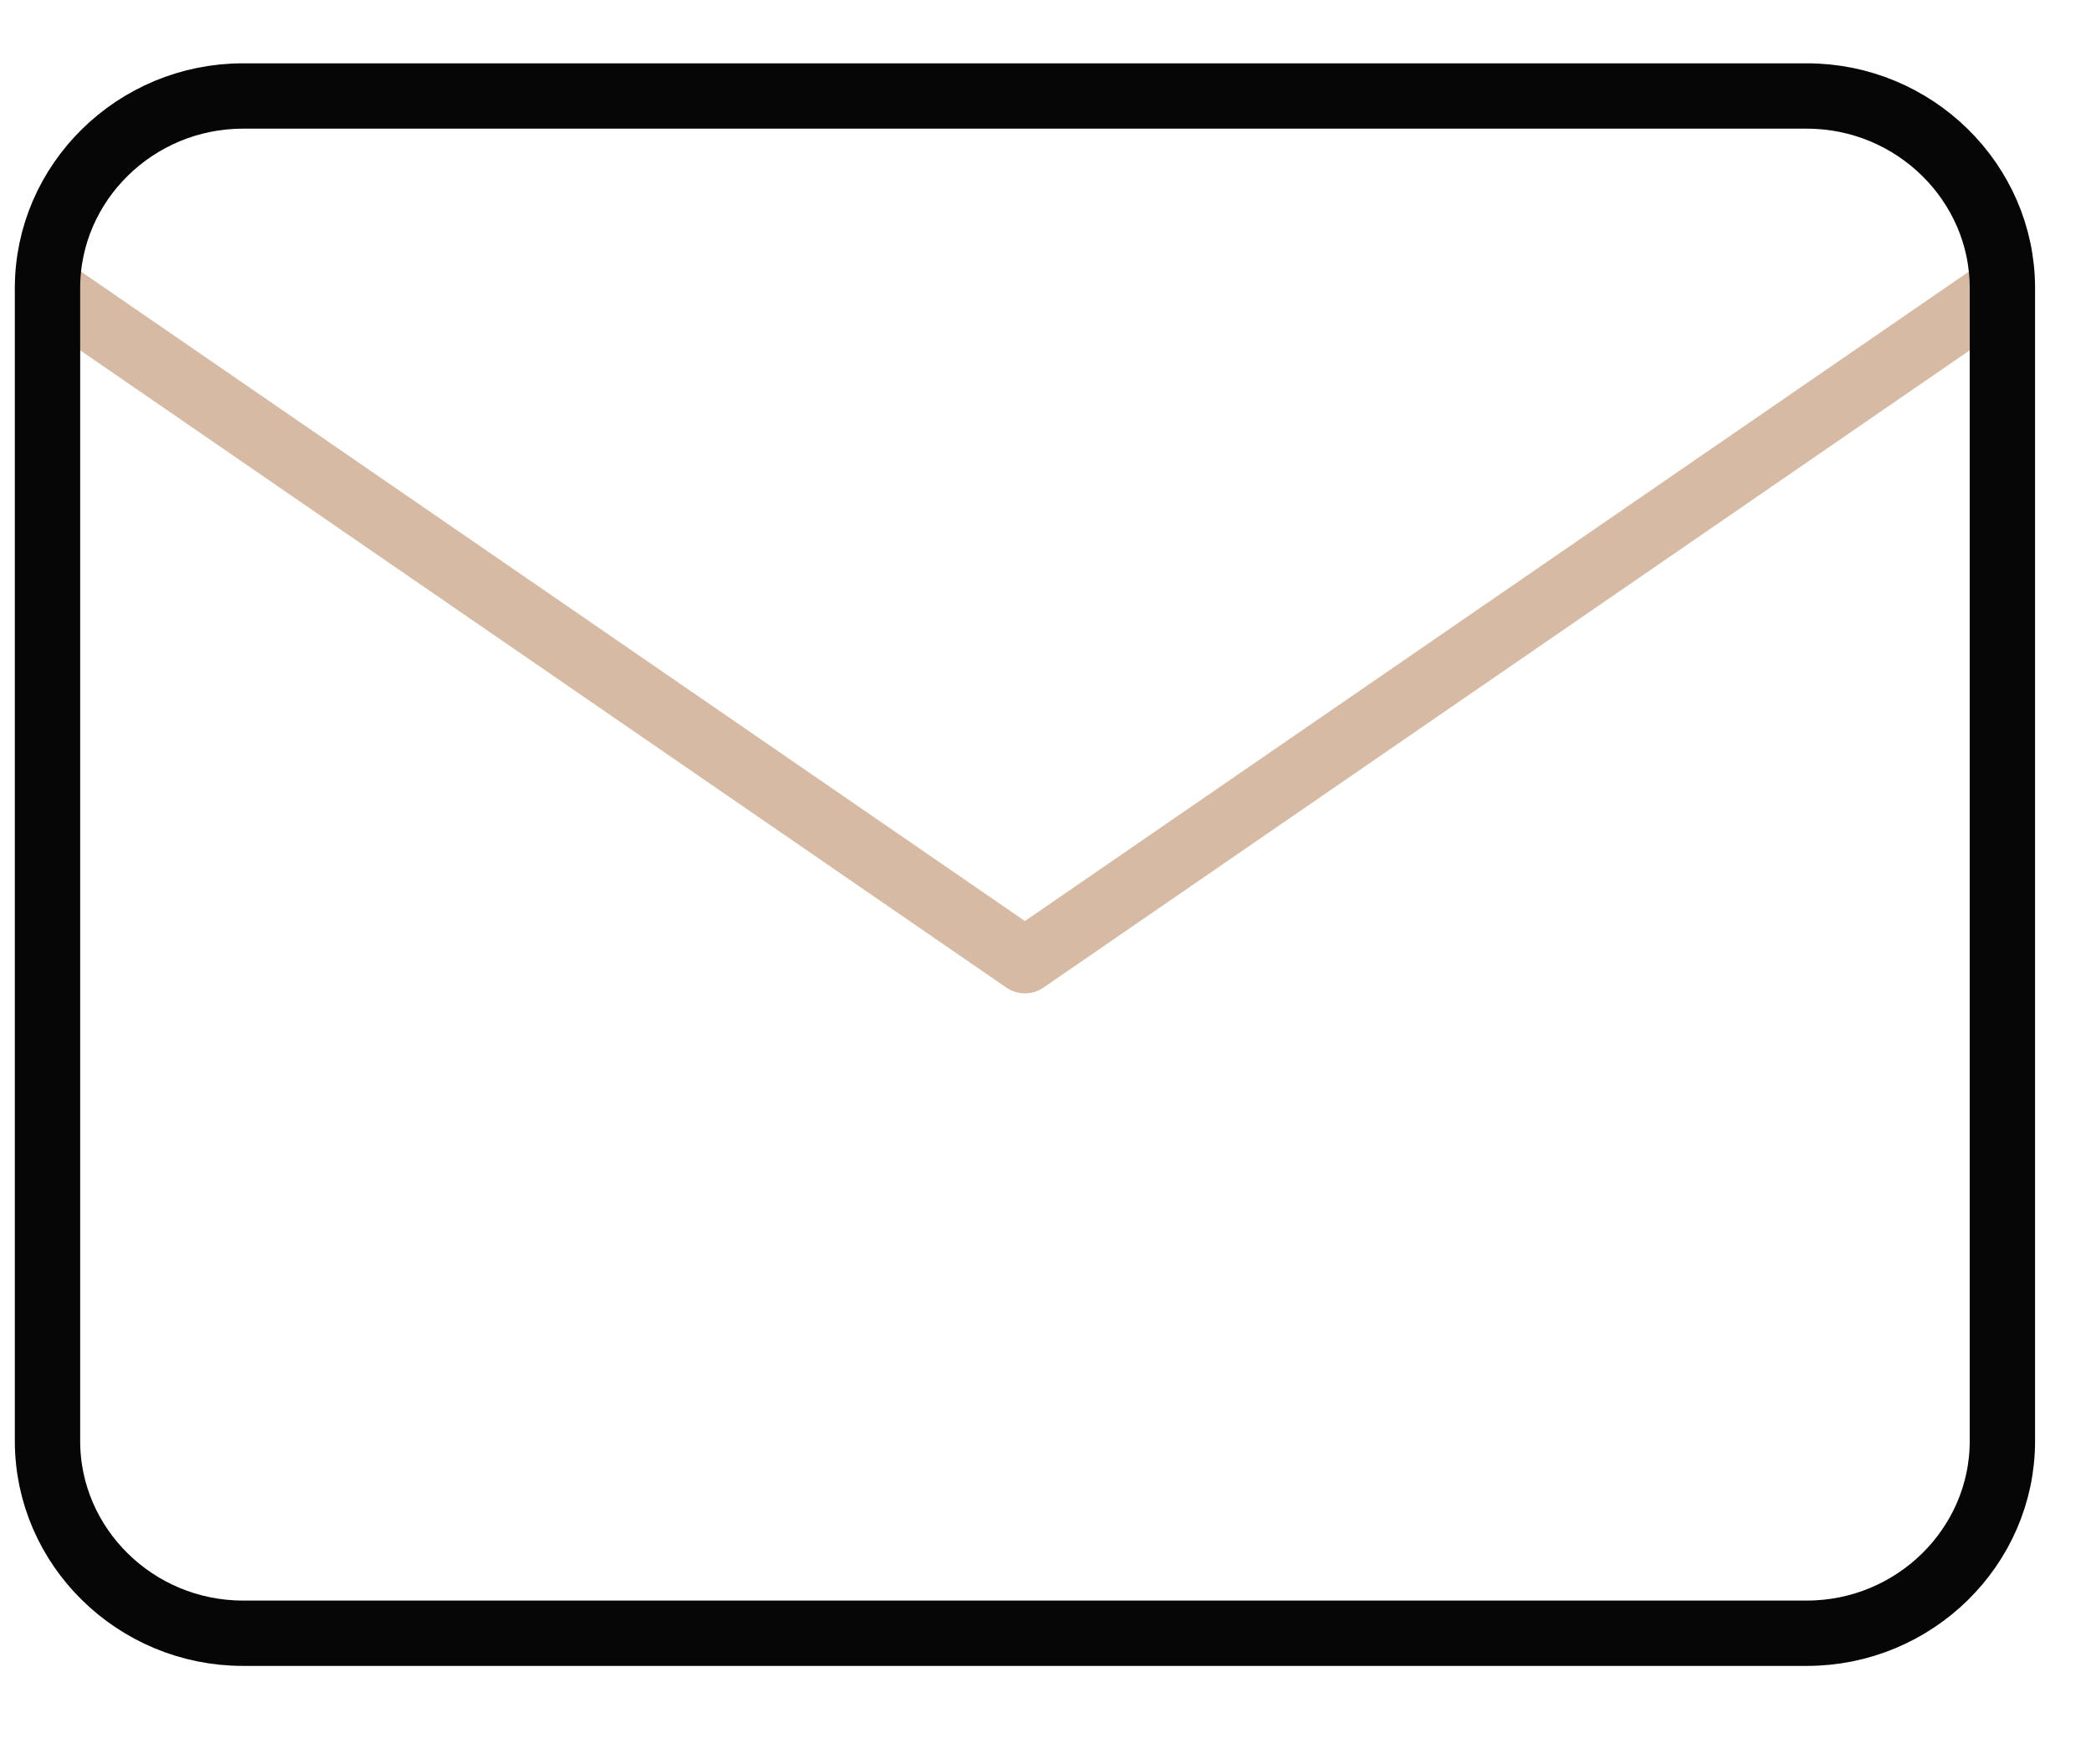 <svg width="32" height="27" viewBox="0 0 32 27" fill="none" xmlns="http://www.w3.org/2000/svg">
<g clip-path="url(#clip0_2023_1447)">
<path d="M30.644 4.41L15.685 14.702L0.727 4.41" stroke="#D6BAA3" stroke-linecap="round" stroke-linejoin="round"/>
<path d="M3.718 1.469H27.652C29.297 1.469 30.644 2.792 30.644 4.409V22.053C30.644 23.671 29.297 24.994 27.652 24.994H3.718C2.073 24.994 0.727 23.671 0.727 22.053V4.409C0.727 2.792 2.073 1.469 3.718 1.469Z" stroke="#060606" stroke-linecap="round" stroke-linejoin="round"/>
</g>
<defs>
<clipPath id="clip0_2023_1447">
<rect width="31.612" height="25.73" fill="white" transform="translate(0 0.441)"/>
</clipPath>
</defs>
</svg>
